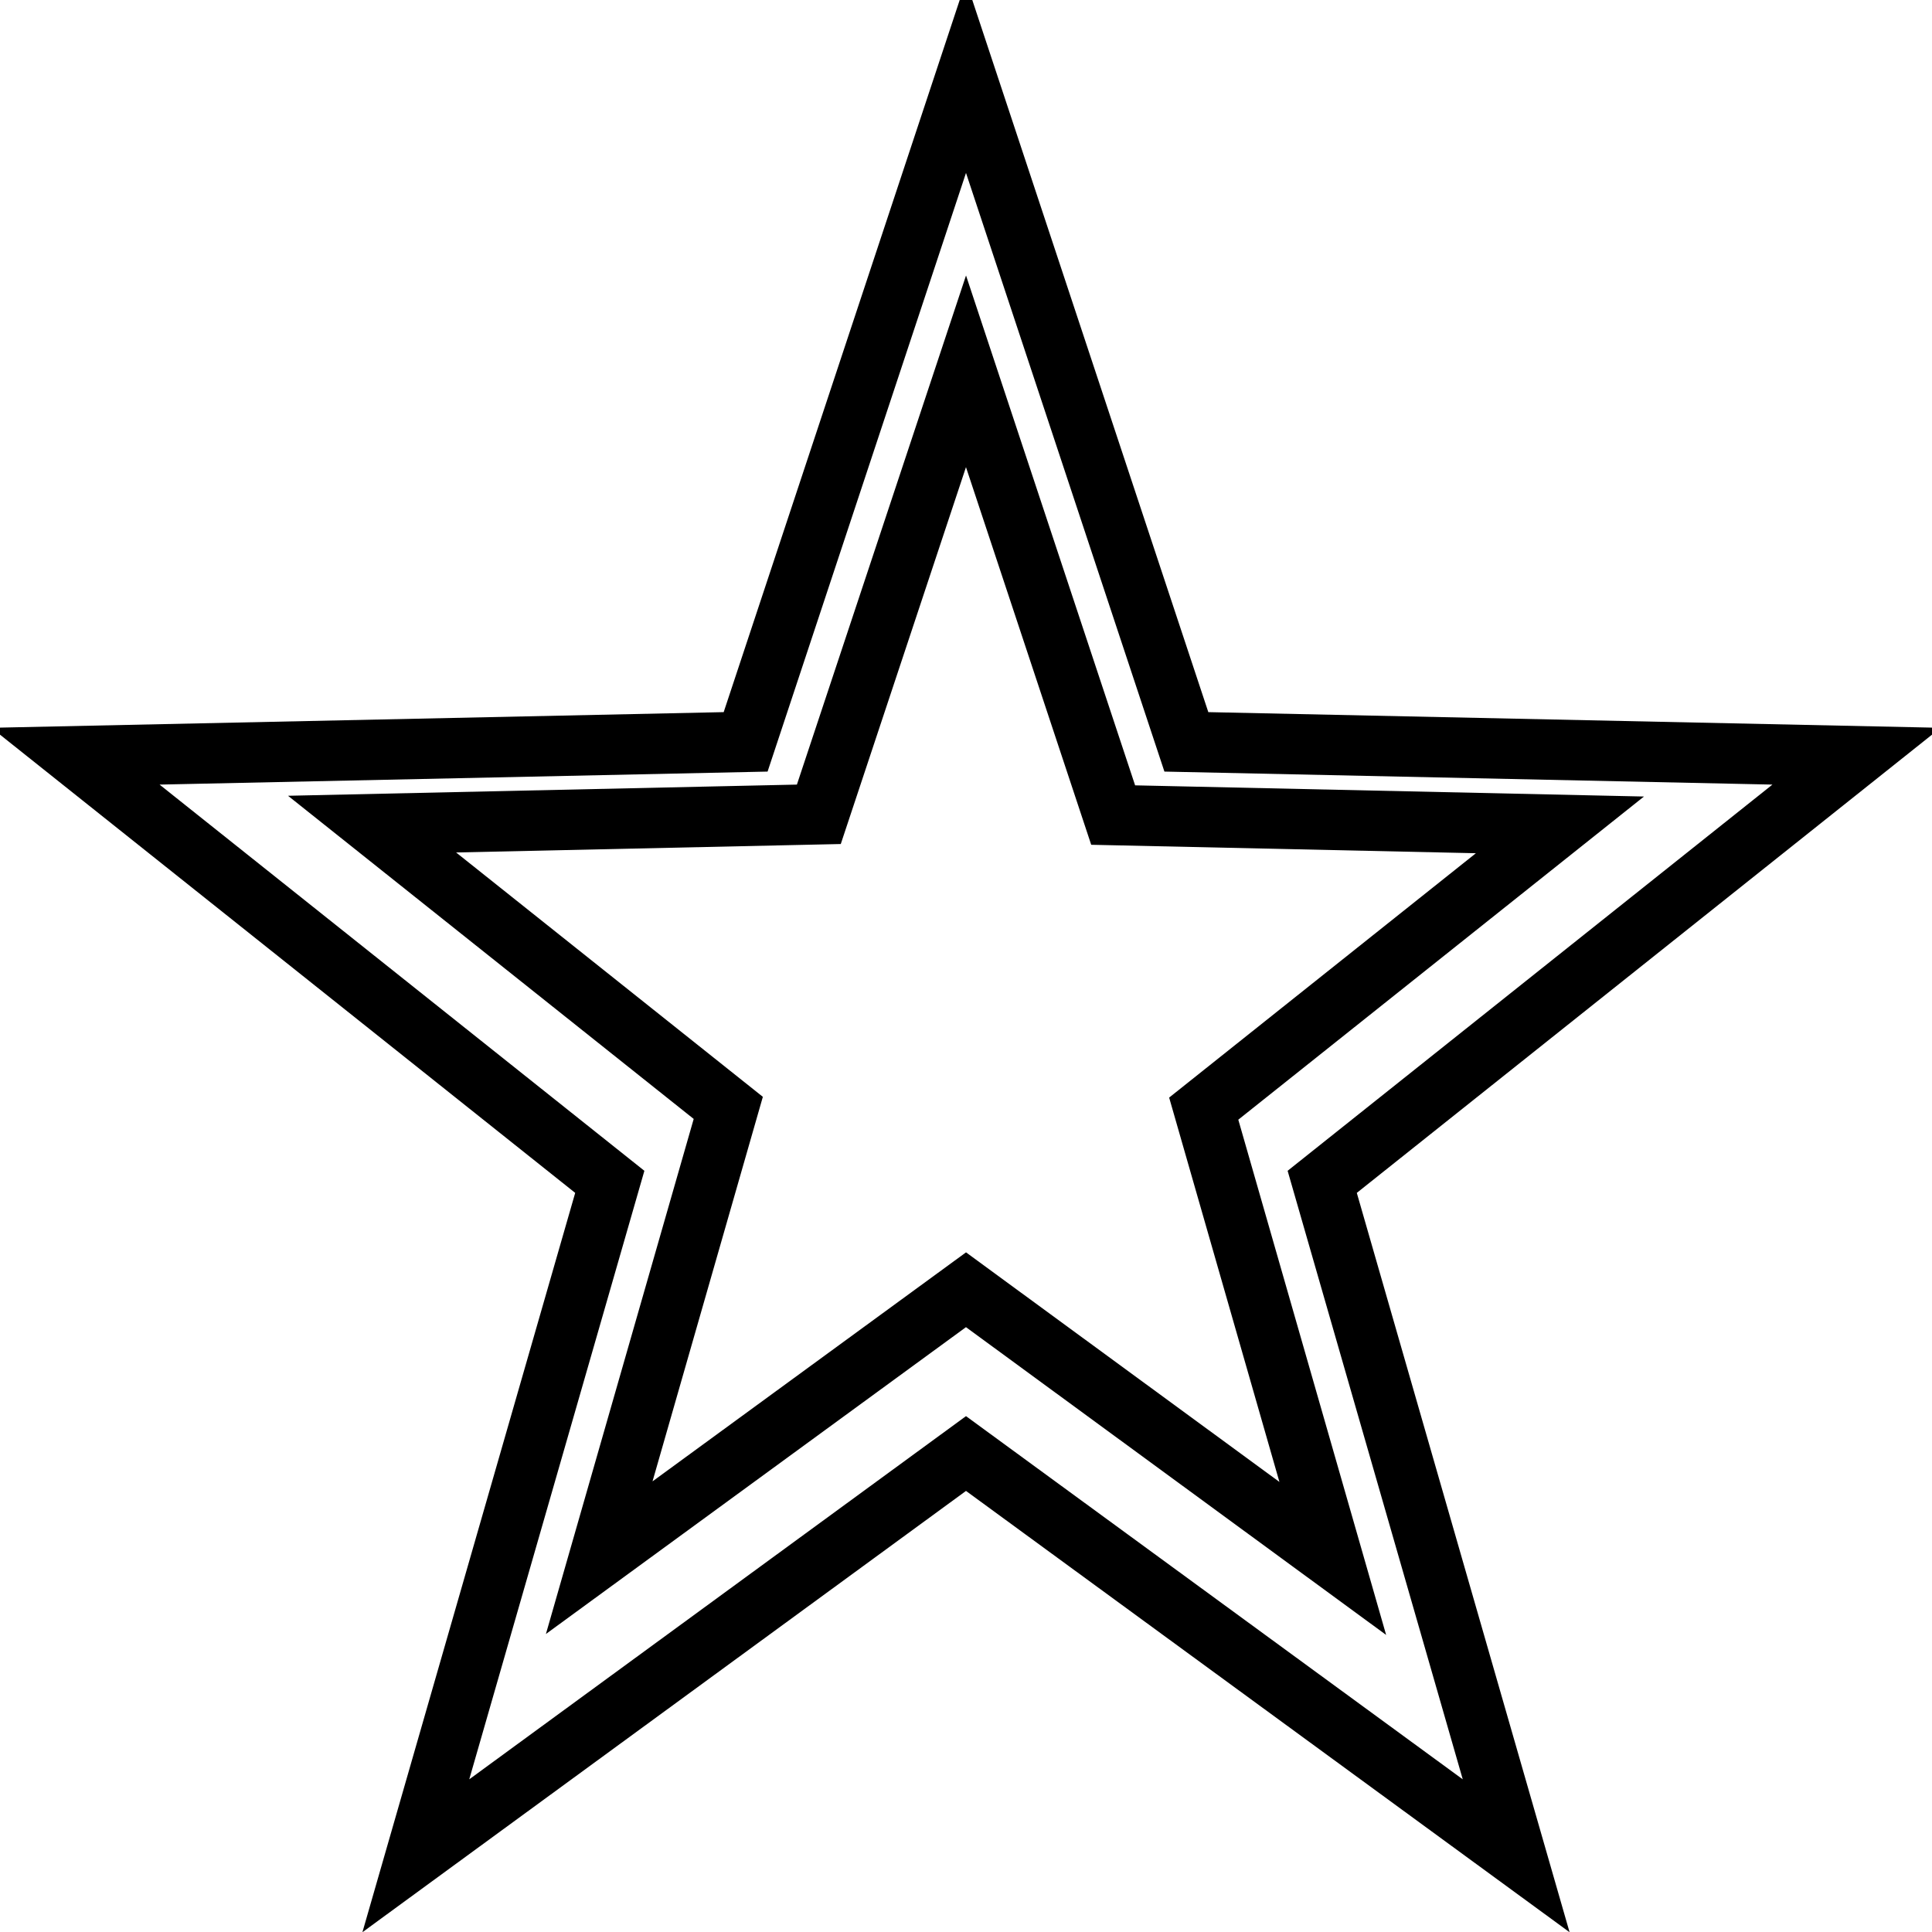 <?xml version="1.0" encoding="utf-8"?>
<!-- Svg Vector Icons : http://www.onlinewebfonts.com/icon -->
<!DOCTYPE svg PUBLIC "-//W3C//DTD SVG 1.1//EN" "http://www.w3.org/Graphics/SVG/1.1/DTD/svg11.dtd">
<svg version="1.1" xmlns="http://www.w3.org/2000/svg" xmlns:xlink="http://www.w3.org/1999/xlink" x="0px" y="0px" viewBox="0 0 256 256" enable-background="new 0 0 256 256" xml:space="preserve">
<g><g><path stroke-width="8" fill-opacity="0" stroke="#000000"  d="M246,100.2l-88.8-1.9L128,10.2L98.8,98.3L10,100.2l70.8,56.4l-25.7,89.3l72.9-53.3l72.9,53.3l-25.7-89.3L246,100.2z M176.6,206.5L128,170.9l-48.6,35.5l17.1-59.6l-47.2-37.6l59.2-1.3L128,49.2l19.5,58.8l59.2,1.3l-47.2,37.6L176.6,206.5z"/></g></g>
</svg>